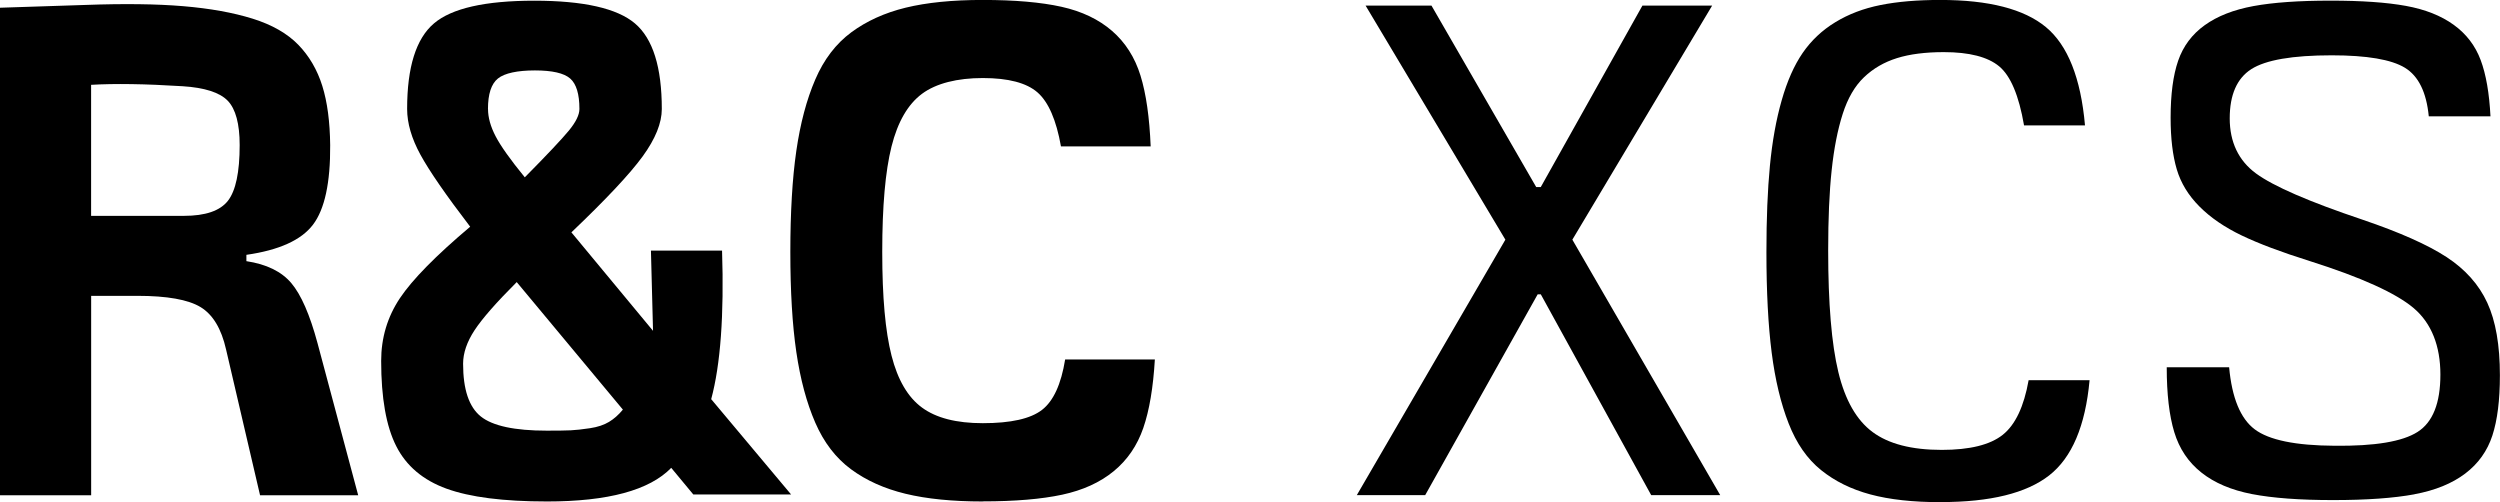 <?xml version="1.0" encoding="UTF-8"?>
<svg id="Layer_2" data-name="Layer 2" xmlns="http://www.w3.org/2000/svg" viewBox="0 0 501.62 100.76">
  <defs>
    <style>
      .cls-1 {
        fill: #000;
        stroke-width: 0px;
      }
    </style>
  </defs>
  <g id="Layer_1-2" data-name="Layer 1">
    <g>
      <path class="cls-1" d="M0,99.35V1.55l17.16-.56c7.73-.28,14.27-.2,19.62.25,5.34.45,9.97,1.28,13.89,2.5,3.91,1.22,6.97,2.97,9.18,5.24,2.2,2.27,3.81,5.03,4.82,8.26,1.01,3.23,1.53,7.2,1.58,11.88.05,7.55-1.1,12.87-3.45,15.96-2.34,3.09-6.8,5.11-13.36,6.05v1.27c4.03.61,7.03,2.07,9,4.39s3.73,6.34,5.27,12.06l8.16,30.52h-19.69l-6.82-29.25c-.94-4.17-2.65-7.01-5.13-8.51-2.49-1.5-6.7-2.25-12.66-2.25h-9.28v40.01H0ZM18.28,43.31h18.63c4.31,0,7.25-1.01,8.82-3.02,1.57-2.01,2.36-5.74,2.36-11.18,0-4.26-.8-7.23-2.39-8.89-1.59-1.66-4.62-2.64-9.07-2.92-7.5-.47-13.62-.56-18.35-.28v26.3Z"/>
      <path class="cls-1" d="M109.73,100.62c-8.72,0-15.43-.86-20.14-2.57s-8.08-4.56-10.09-8.54c-2.02-3.98-3.02-9.68-3.02-17.09,0-4.64,1.25-8.83,3.76-12.59,2.51-3.75,7.21-8.53,14.1-14.34-4.88-6.37-8.2-11.19-9.98-14.45-1.78-3.26-2.67-6.32-2.67-9.18,0-8.39,1.79-14.11,5.38-17.16C90.64,1.66,97.35.14,107.2.14s16.63,1.52,20.21,4.57c3.59,3.05,5.38,8.77,5.38,17.16,0,2.81-1.28,5.98-3.83,9.49-2.56,3.52-7.32,8.6-14.31,15.26l16.38,19.76-.42-16.1h14.27c.42,12.94-.31,22.88-2.18,29.81l16.03,19.12h-19.62l-4.43-5.34c-4.36,4.5-12.68,6.75-24.96,6.75ZM92.92,72.98c0,5.16,1.18,8.68,3.55,10.58,2.37,1.9,6.79,2.85,13.25,2.85,2.2,0,3.81-.02,4.82-.07,1.01-.05,2.29-.19,3.83-.42,1.55-.23,2.82-.66,3.83-1.27,1.01-.61,1.93-1.43,2.78-2.46l-21.3-25.59c-4.13,4.13-6.95,7.35-8.47,9.67-1.52,2.32-2.29,4.56-2.29,6.71ZM97.92,21.87c0,1.69.5,3.5,1.51,5.45,1.01,1.95,2.96,4.7,5.87,8.26,4.45-4.5,7.39-7.62,8.82-9.35,1.43-1.73,2.14-3.19,2.14-4.36,0-3-.62-5.04-1.86-6.12-1.24-1.08-3.6-1.62-7.07-1.62s-6.08.54-7.42,1.62c-1.34,1.08-2,3.12-2,6.12Z"/>
      <path class="cls-1" d="M197.18,100.62c-6.09,0-11.26-.52-15.5-1.55-4.24-1.03-7.89-2.67-10.93-4.92-3.05-2.25-5.44-5.37-7.17-9.35-1.73-3.98-3-8.71-3.8-14.17-.8-5.46-1.2-12.15-1.2-20.07s.4-14.78,1.2-20.29c.8-5.51,2.06-10.28,3.8-14.31,1.73-4.03,4.14-7.18,7.21-9.46,3.07-2.27,6.71-3.93,10.93-4.96,4.22-1.03,9.37-1.55,15.47-1.55,6.42,0,11.68.46,15.79,1.37,4.1.91,7.49,2.53,10.16,4.85s4.57,5.31,5.7,8.96,1.8,8.39,2.04,14.2h-18c-.94-5.3-2.51-8.91-4.71-10.83-2.2-1.92-5.86-2.88-10.97-2.88s-9.36,1.05-12.2,3.16c-2.84,2.11-4.88,5.64-6.12,10.58-1.24,4.95-1.86,11.99-1.86,21.13s.62,15.94,1.86,20.81c1.24,4.88,3.28,8.36,6.12,10.44,2.84,2.09,6.9,3.13,12.2,3.13,5.62,0,9.59-.89,11.88-2.67,2.3-1.78,3.84-5.16,4.64-10.12h18c-.33,5.62-1.1,10.21-2.32,13.75-1.22,3.54-3.2,6.43-5.94,8.68s-6.19,3.82-10.34,4.71-9.46,1.34-15.93,1.34Z"/>
      <path class="cls-1" d="M272.24,99.35l29.81-51.26L274,1.12h13.22l21.02,36.42h.91L329.55,1.12h13.99l-28.05,46.97,29.67,51.26h-13.85l-22.15-40.29h-.63l-22.57,40.29h-13.71Z"/>
      <path class="cls-1" d="M389.43,100.76c-5.58,0-10.29-.52-14.13-1.55-3.84-1.03-7.15-2.66-9.91-4.89-2.77-2.23-4.93-5.34-6.5-9.35-1.57-4.01-2.71-8.75-3.41-14.24s-1.05-12.21-1.05-20.18c0-6.66.23-12.42.7-17.3.47-4.87,1.25-9.25,2.36-13.11,1.1-3.87,2.51-7.04,4.22-9.53,1.71-2.48,3.89-4.54,6.54-6.15,2.65-1.62,5.67-2.77,9.07-3.45,3.4-.68,7.39-1.02,11.99-1.02,9.75,0,16.82,1.82,21.2,5.45,4.38,3.63,7,10.21,7.84,19.72h-12.23c-1.03-6-2.7-9.95-4.99-11.85-2.3-1.9-6-2.85-11.11-2.85-3.7,0-6.83.4-9.39,1.2-2.56.8-4.76,2.07-6.61,3.83-1.85,1.76-3.28,4.22-4.29,7.38-1.01,3.16-1.75,6.93-2.21,11.29-.47,4.36-.7,9.73-.7,16.1,0,10.64.68,18.77,2.04,24.4,1.36,5.62,3.64,9.63,6.86,12.02,3.21,2.39,7.84,3.59,13.89,3.59,5.62,0,9.7-1.01,12.23-3.02,2.53-2.01,4.26-5.67,5.2-10.97h12.23c-.84,9.19-3.55,15.56-8.12,19.12-4.57,3.56-11.8,5.34-21.69,5.34Z"/>
      <path class="cls-1" d="M484.46,99.18c-4.17.77-9.61,1.16-16.31,1.16s-12.13-.4-16.28-1.2-7.54-2.24-10.16-4.32c-2.63-2.08-4.44-4.79-5.45-8.12-1.01-3.33-1.51-7.66-1.51-13.01h12.52c.56,6.14,2.27,10.29,5.13,12.45,2.86,2.16,8.2,3.26,16.03,3.3,8.06.09,13.62-.83,16.66-2.78,3.05-1.94,4.57-5.78,4.57-11.5s-1.78-10.3-5.34-13.32c-3.56-3.02-10.52-6.18-20.88-9.46-5.67-1.78-10.22-3.49-13.64-5.13-3.42-1.64-6.25-3.57-8.47-5.8-2.23-2.23-3.75-4.72-4.57-7.49-.82-2.77-1.23-6.21-1.23-10.34,0-4.69.5-8.5,1.51-11.43,1.01-2.93,2.79-5.31,5.34-7.14,2.55-1.83,5.81-3.1,9.77-3.83,3.96-.73,9.11-1.09,15.43-1.09s11.29.35,15.15,1.05,7.07,1.97,9.6,3.8,4.33,4.18,5.41,7.07c1.08,2.88,1.73,6.64,1.97,11.29h-12.38c-.47-4.83-2.06-8.07-4.78-9.74-2.72-1.66-7.62-2.5-14.7-2.5-7.88,0-13.25.93-16.14,2.78-2.88,1.85-4.32,5.15-4.32,9.88s1.76,8.46,5.27,11.04c3.52,2.58,10.64,5.67,21.38,9.28,7.45,2.53,13.07,5.03,16.84,7.49,3.77,2.46,6.5,5.52,8.19,9.18s2.53,8.51,2.53,14.55c0,4.97-.5,9-1.51,12.09-1.01,3.09-2.82,5.64-5.45,7.63-2.63,1.99-6.02,3.38-10.2,4.15Z"/>
    </g>
  </g>
</svg>